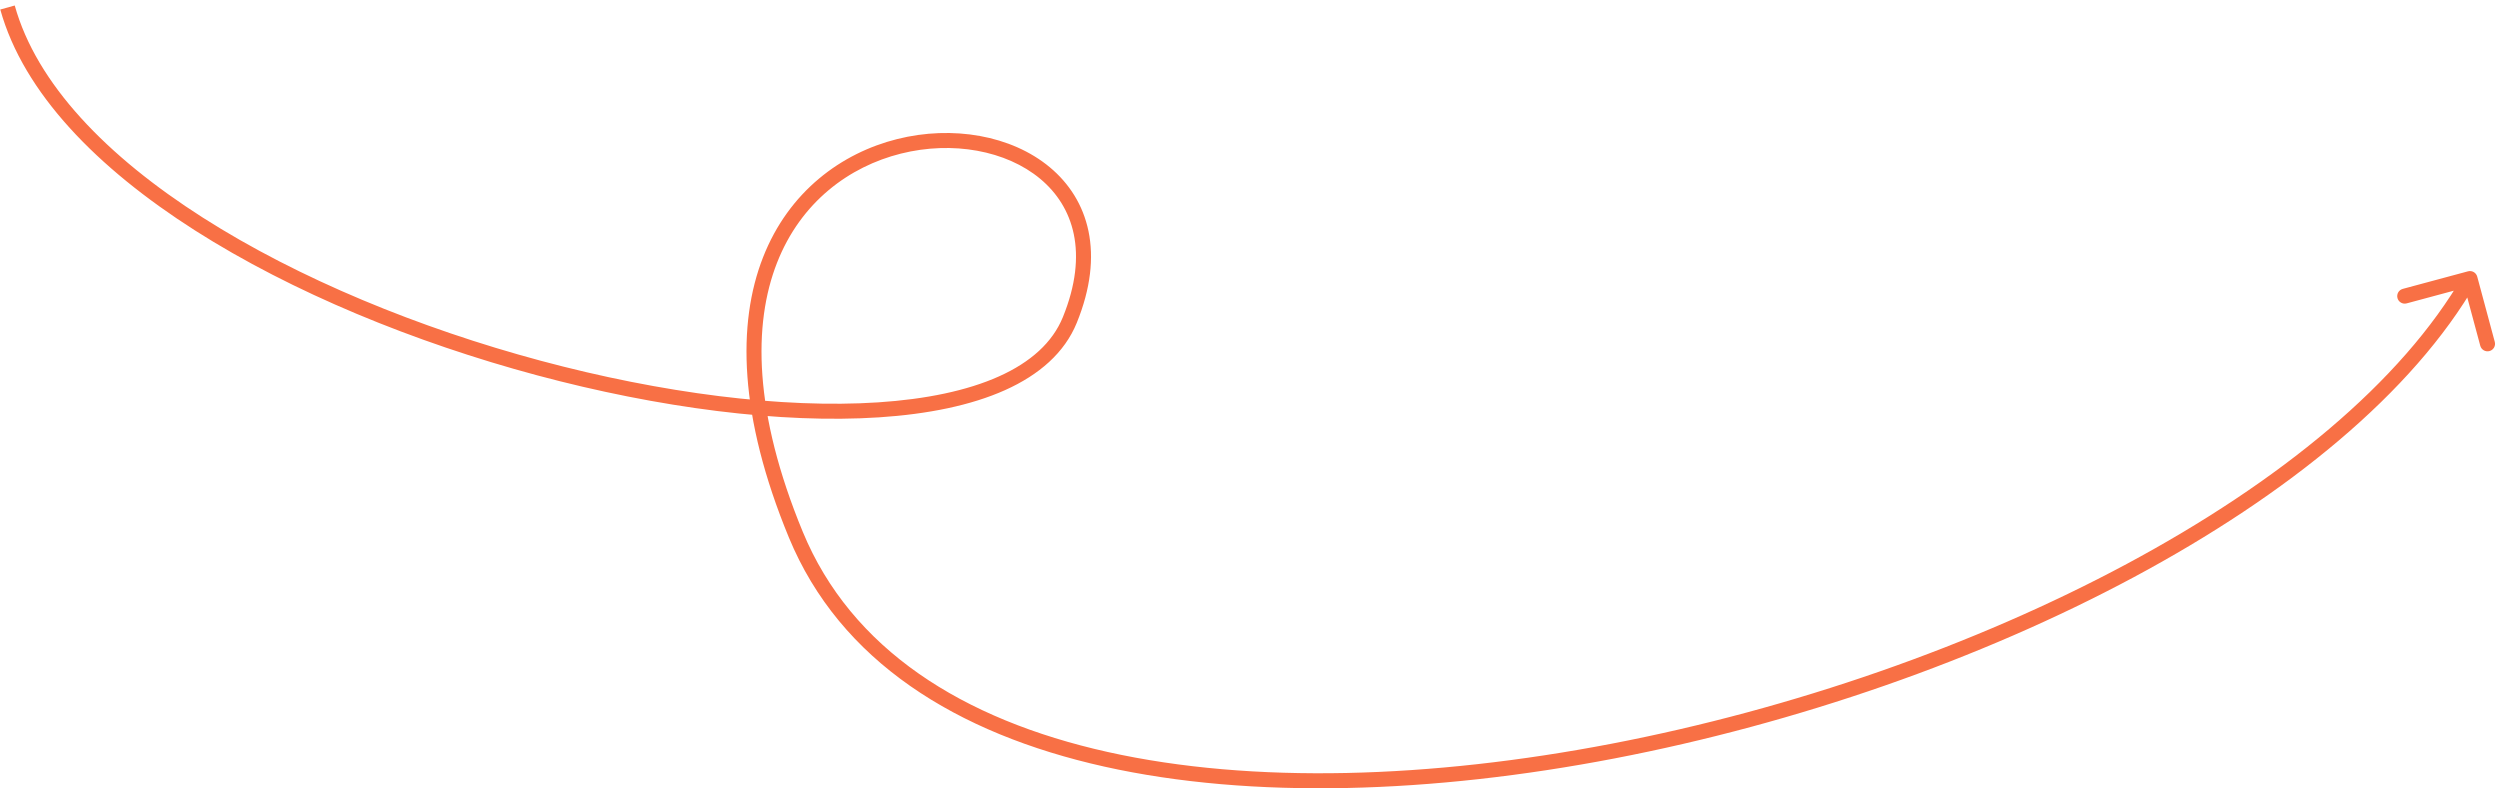 <svg width="333" height="105" viewBox="0 0 333 105" fill="none" xmlns="http://www.w3.org/2000/svg">
<path d="M142.5 42.622L143.426 42.999L142.5 42.622ZM329.966 36.846C329.822 36.313 329.273 35.997 328.74 36.14L320.049 38.479C319.516 38.623 319.2 39.171 319.344 39.705C319.487 40.238 320.036 40.554 320.569 40.41L328.294 38.331L330.373 46.056C330.517 46.59 331.065 46.906 331.599 46.762C332.132 46.619 332.448 46.07 332.305 45.537L329.966 36.846ZM0.037 1.268C3.136 12.406 12.985 22.409 25.949 30.677C38.947 38.966 55.235 45.615 71.498 49.981C87.757 54.345 104.059 56.447 117.089 55.592C123.603 55.164 129.352 53.995 133.882 51.961C138.417 49.925 141.802 46.987 143.426 42.999L141.574 42.245C140.203 45.611 137.295 48.236 133.063 50.136C128.826 52.038 123.335 53.177 116.958 53.596C104.21 54.433 88.136 52.376 72.017 48.049C55.902 43.723 39.812 37.146 27.025 28.991C14.205 20.816 4.864 11.157 1.963 0.732L0.037 1.268ZM143.426 42.999C145.297 38.405 145.715 34.307 144.987 30.792C144.258 27.272 142.394 24.408 139.827 22.273C134.72 18.023 126.873 16.675 119.507 18.522C112.104 20.378 105.074 25.485 101.631 34.289C98.194 43.078 98.39 55.394 105.076 71.588L106.924 70.824C100.36 54.924 100.306 43.169 103.494 35.018C106.676 26.882 113.146 22.178 119.993 20.462C126.877 18.736 134.03 20.051 138.548 23.81C140.794 25.678 142.398 28.154 143.029 31.198C143.66 34.248 143.328 37.938 141.574 42.245L143.426 42.999ZM105.076 71.588C111.872 88.049 127.387 97.718 147.095 102.113C166.803 106.509 190.856 105.677 215.064 101.022C239.28 96.366 263.721 87.872 284.222 76.883C304.702 65.905 321.357 52.38 329.867 37.605L328.133 36.607C319.893 50.917 303.611 64.221 283.278 75.12C262.967 86.007 238.72 94.437 214.686 99.058C190.644 103.681 166.884 104.478 147.53 100.161C128.175 95.844 113.378 86.456 106.924 70.824L105.076 71.588Z" fill="#F87045"/>
</svg>
